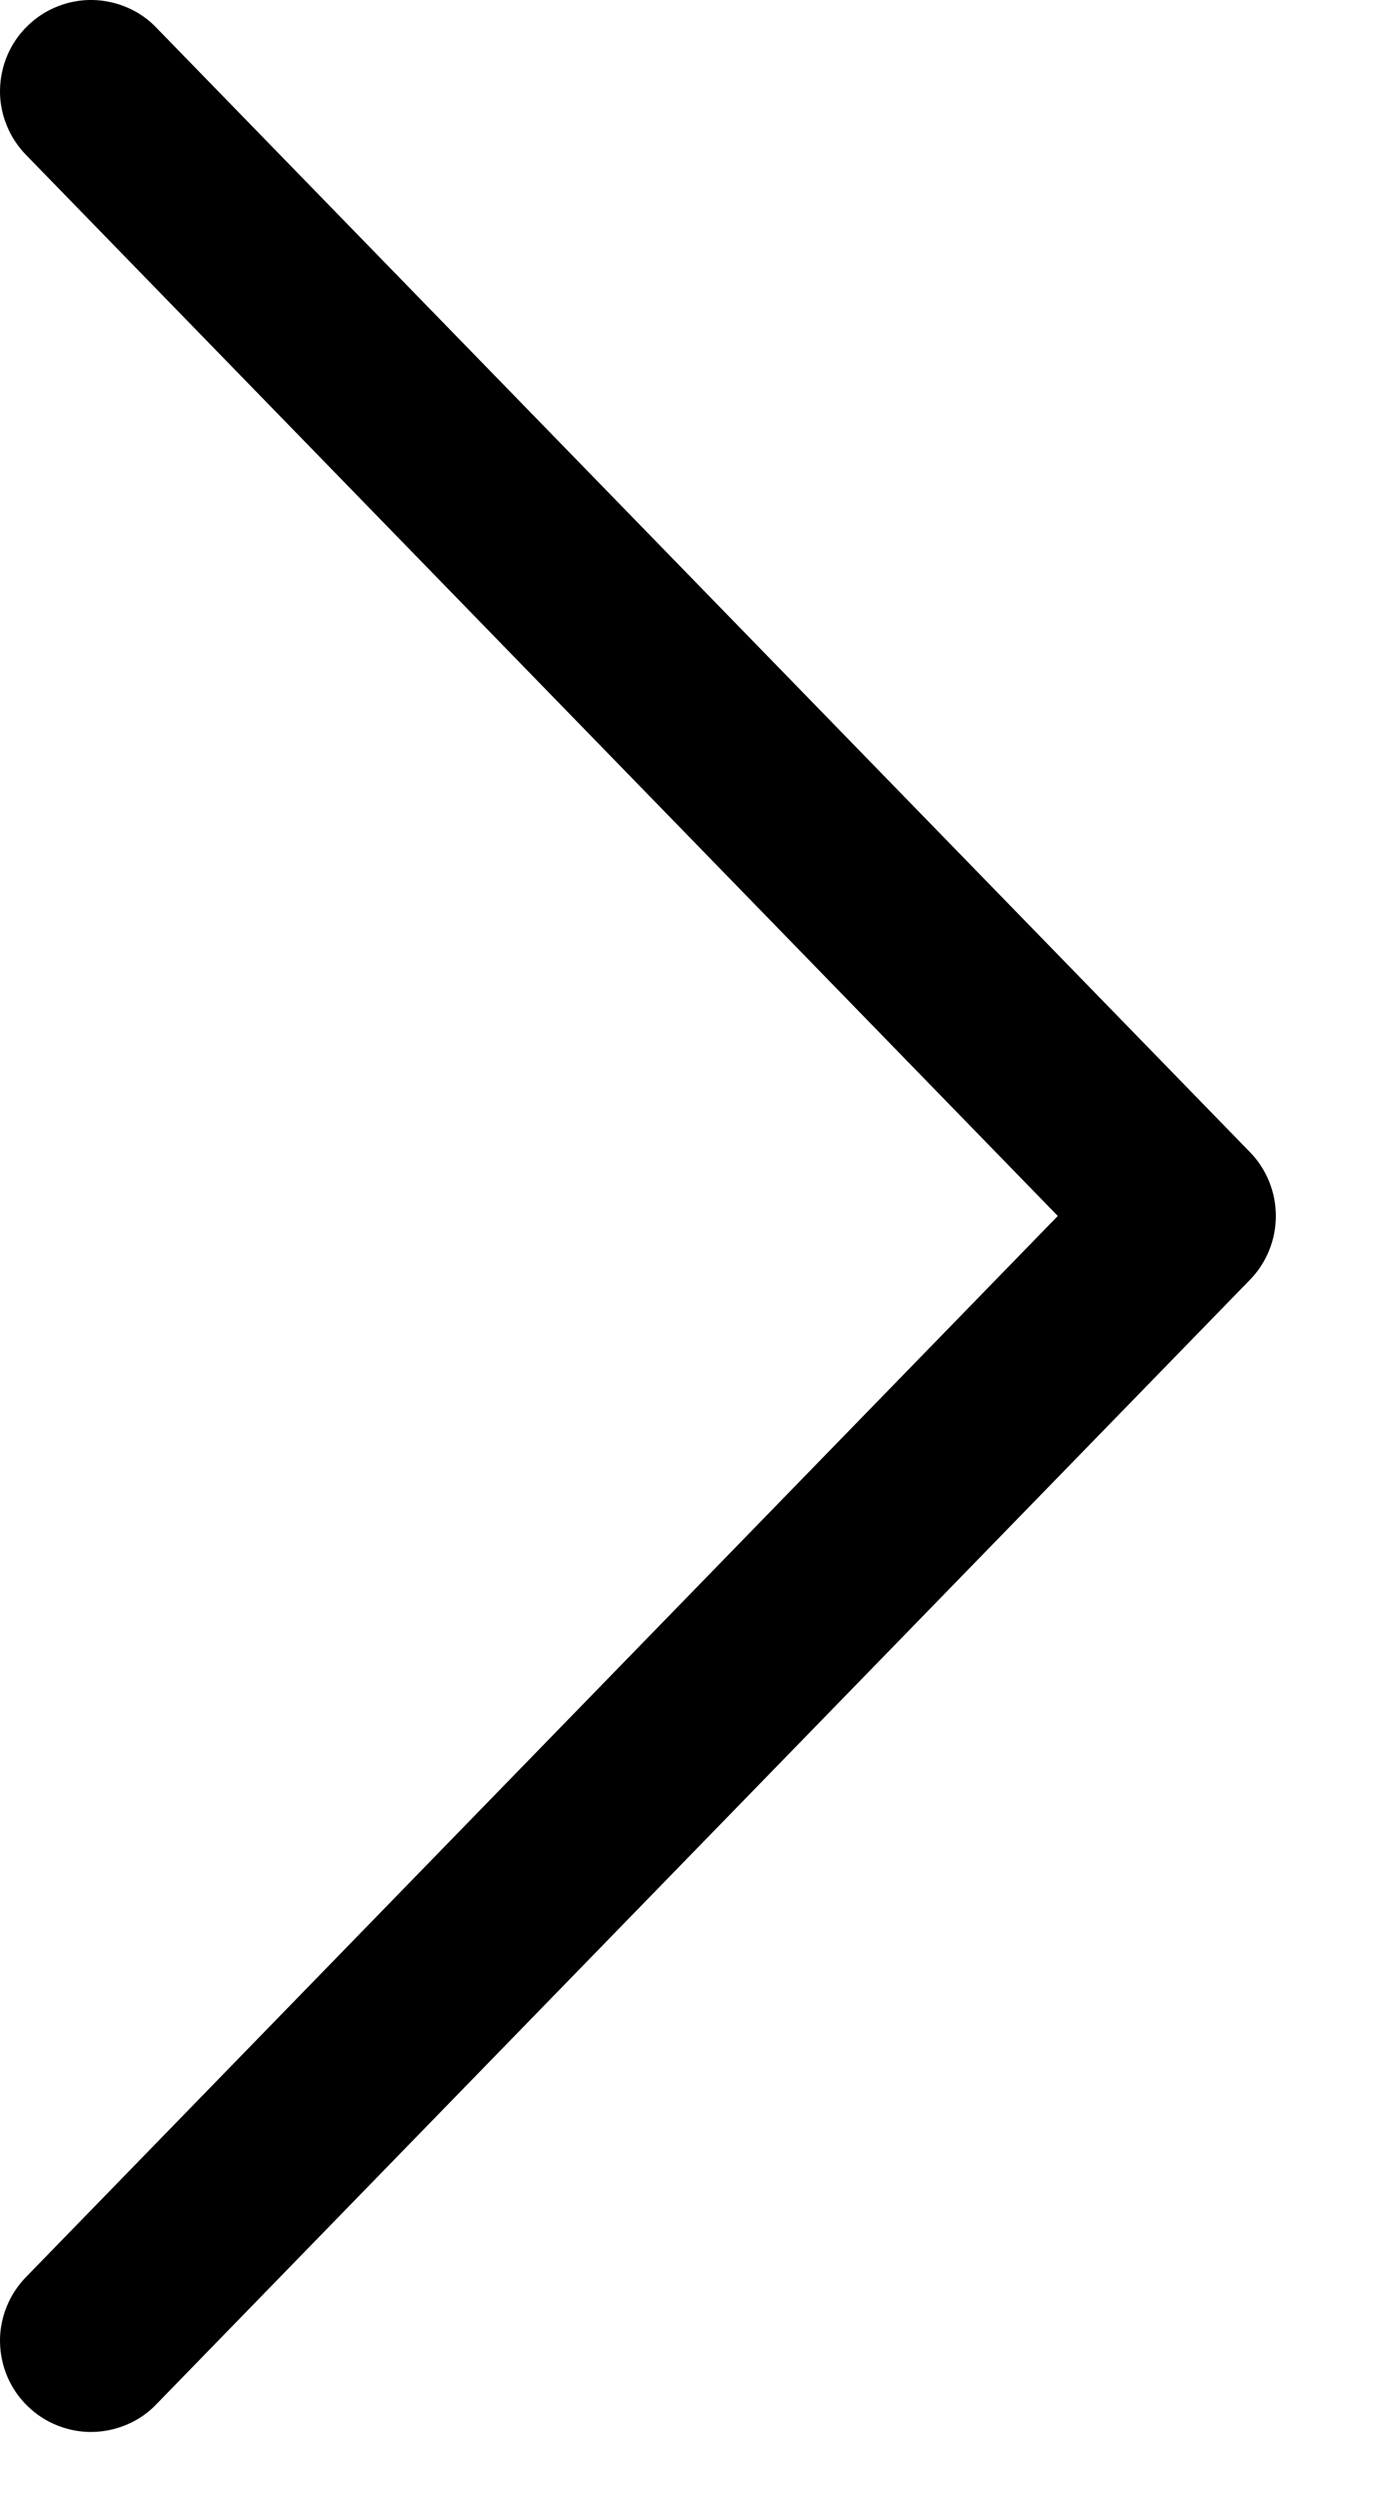 <?xml version="1.0" encoding="UTF-8"?> <svg xmlns="http://www.w3.org/2000/svg" width="10" height="18" viewBox="0 0 10 18" fill="none"><path d="M7.621 8.755L0.191 1.119C0.13 1.057 0.081 0.984 0.049 0.904C0.016 0.824 -0.001 0.738 4.85483e-05 0.651C0.001 0.564 0.019 0.478 0.053 0.398C0.087 0.319 0.136 0.246 0.199 0.186C0.261 0.125 0.334 0.078 0.415 0.046C0.496 0.014 0.582 -0.002 0.669 0C0.756 0.002 0.841 0.021 0.921 0.056C1 0.09 1.072 0.141 1.131 0.204L9.007 8.297C9.126 8.42 9.192 8.584 9.192 8.755C9.192 8.926 9.126 9.09 9.007 9.213L1.131 17.306C1.072 17.369 1 17.42 0.921 17.454C0.841 17.489 0.756 17.508 0.669 17.51C0.582 17.512 0.496 17.496 0.415 17.464C0.334 17.432 0.261 17.385 0.199 17.324C0.136 17.264 0.087 17.191 0.053 17.112C0.019 17.032 0.001 16.946 4.85483e-05 16.859C-0.001 16.773 0.016 16.686 0.049 16.606C0.081 16.526 0.13 16.453 0.191 16.391L7.621 8.755Z" fill="black"></path></svg> 